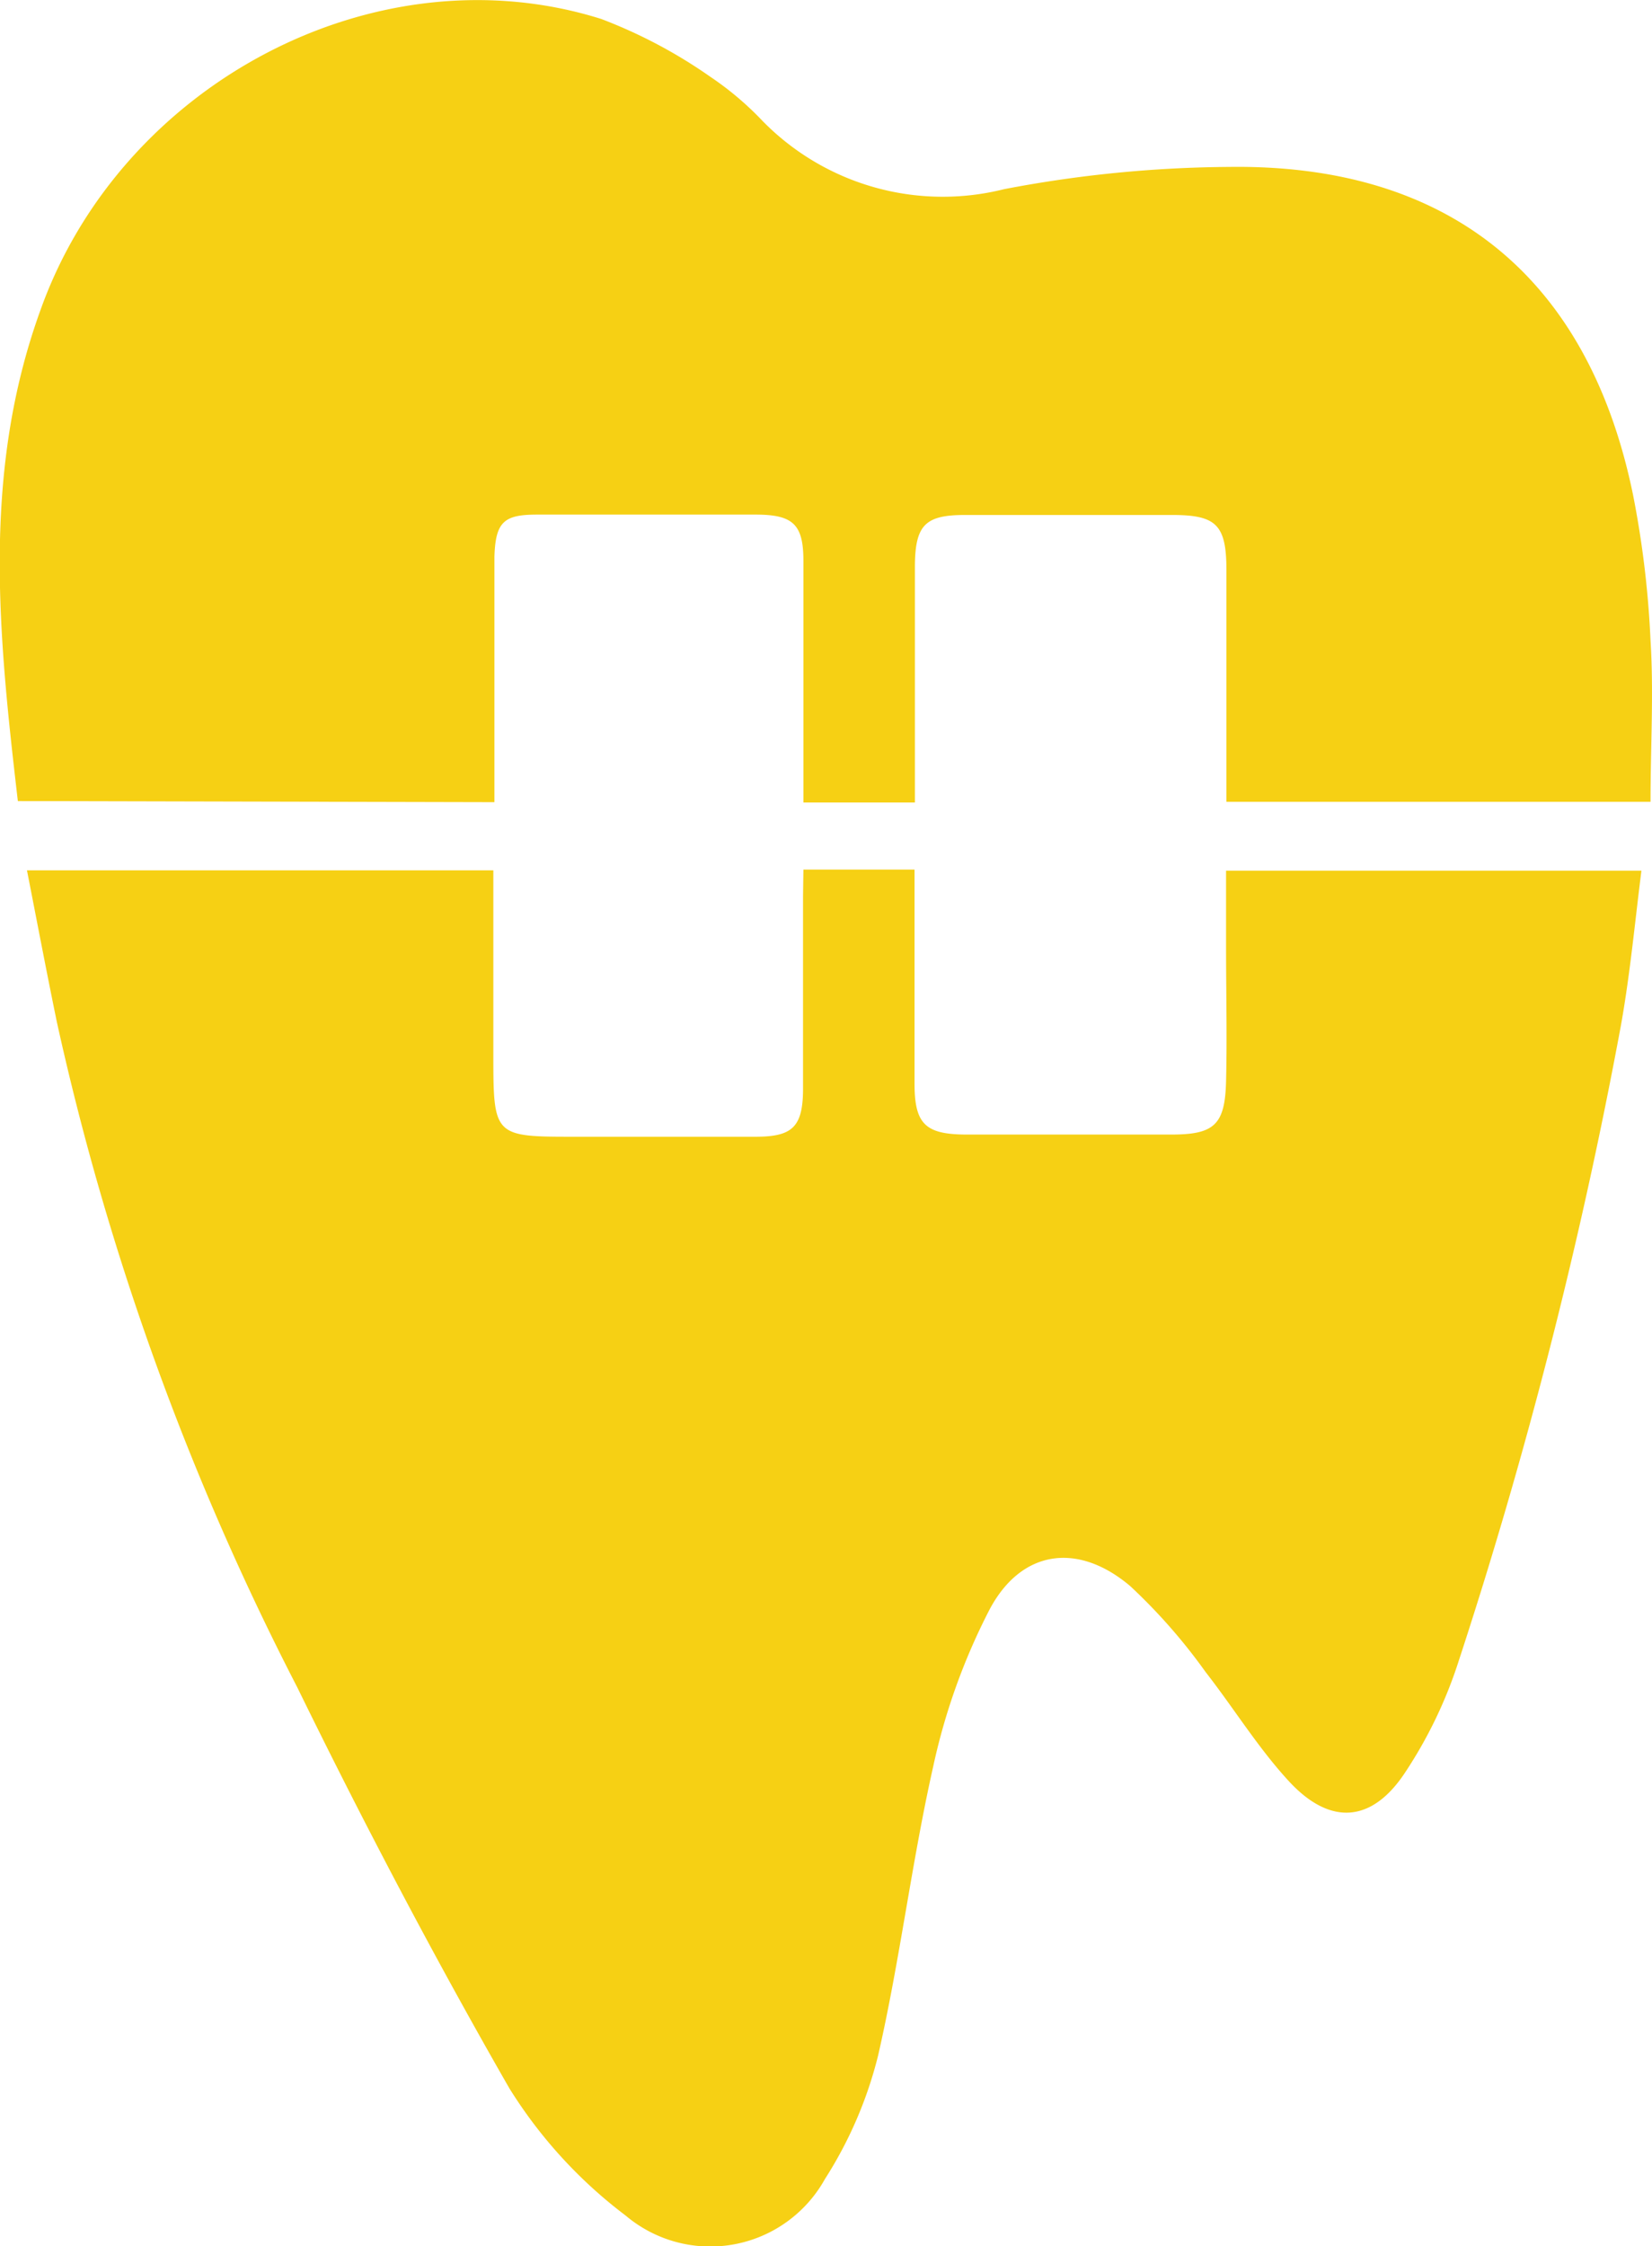 <svg id="Layer_1" data-name="Layer 1" xmlns="http://www.w3.org/2000/svg" viewBox="0 0 45.34 61.63"><defs><style>.cls-1{fill:#f6d014;}</style></defs><title>bracketsicon</title><path class="cls-1" d="M29.72,29.67h3.05v1.27c0,1.54,0,3.07,0,4.61,0,1.11.31,1.38,1.39,1.39h5.66c1.18,0,1.47-.27,1.5-1.46s0-2.48,0-3.72V29.7H52.72c-.18,1.42-.31,2.83-.56,4.23a135,135,0,0,1-4.5,17.59,12.35,12.35,0,0,1-1.41,2.9c-.91,1.4-2.06,1.5-3.2.27-.85-.92-1.51-2-2.29-3a15.62,15.62,0,0,0-2.07-2.36c-1.44-1.22-3-1-3.87.66a17.36,17.36,0,0,0-1.54,4.3c-.59,2.62-.91,5.3-1.51,7.92a11.34,11.34,0,0,1-1.46,3.39,3.6,3.6,0,0,1-5.47,1,12.92,12.92,0,0,1-3.19-3.49c-2.06-3.59-4-7.28-5.82-11a75,75,0,0,1-6.6-18.26c-.28-1.36-.54-2.73-.82-4.16h12.8v5c0,2.31,0,2.31,2.25,2.31H28.4c1,0,1.3-.25,1.31-1.28,0-1.78,0-3.56,0-5.34Z" transform="translate(-7.67 -5.81)"/><path class="cls-1" d="M8.16,27.79c-.53-4.55-1-9,.62-13.47C11,8.09,18,4.39,24.17,6.33a13.67,13.67,0,0,1,3,1.59,8.52,8.52,0,0,1,1.42,1.2A6.92,6.92,0,0,0,35.23,11a33.8,33.8,0,0,1,6.18-.61c6-.08,9.85,3,11.08,9a26.78,26.78,0,0,1,.48,4c.09,1.44,0,2.9,0,4.42H41.33V26c0-1.51,0-3,0-4.54,0-1.26-.28-1.52-1.5-1.52H34.16c-1.08,0-1.37.26-1.38,1.38,0,1.86,0,3.72,0,5.59v.92H29.72V25c0-1.27,0-2.54,0-3.8,0-1-.28-1.27-1.31-1.27h-6c-.9,0-1.14.19-1.17,1.15,0,1.89,0,3.78,0,5.67v1.07Z" transform="translate(-7.67 -5.81)"/></svg>